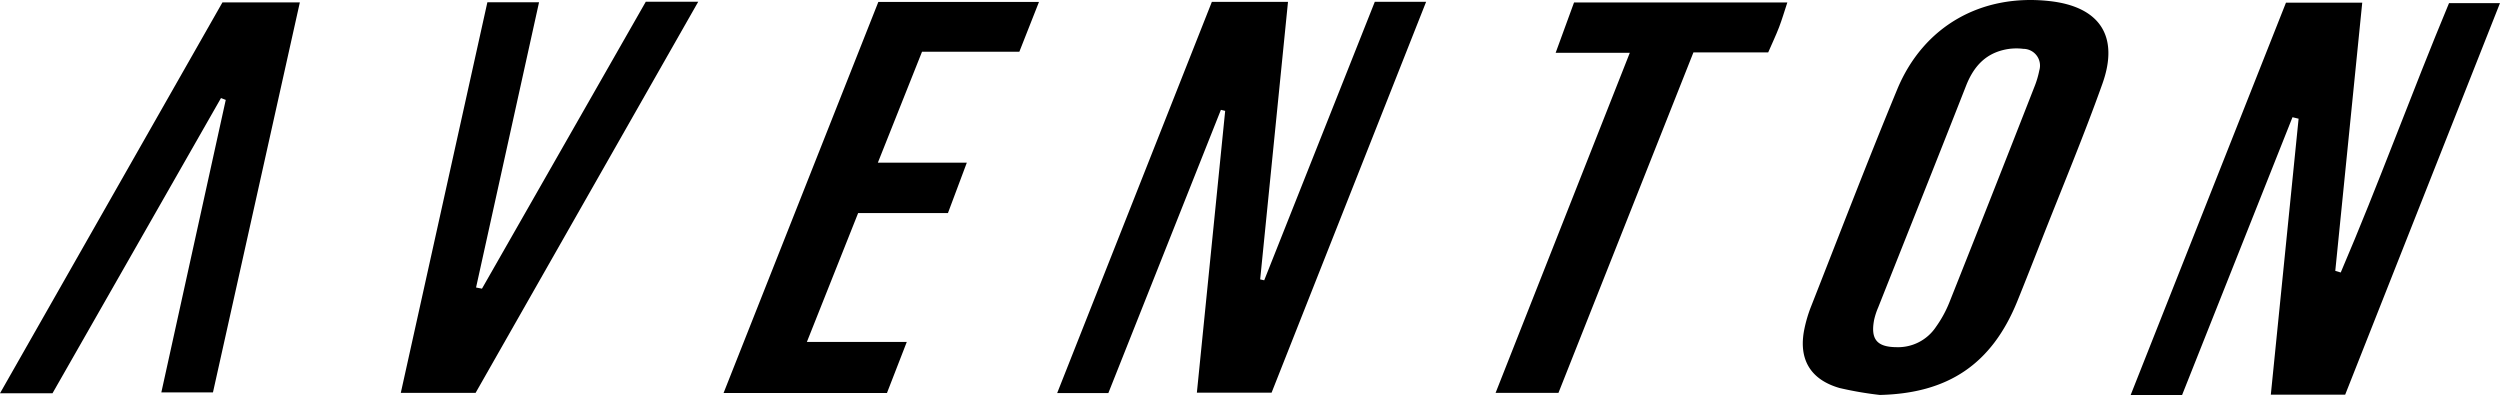 <svg xmlns="http://www.w3.org/2000/svg" width="360" height="56.887" viewBox="0 0 360 56.887">
  <g id="Group_204" data-name="Group 204" transform="translate(-16.332 -108.618)">
    <g id="Group_203" data-name="Group 203" transform="translate(16.332 108.618)">
      <path id="Path_1222" data-name="Path 1222" d="M205.892,165.266H195.185c1.347-13.389,2.672-26.565,4-39.743l-.879-.213q-7.949,20.008-15.9,40.008H175c7.537-19.04,14.953-37.773,22.366-56.5h10.983c-1.306,12.991-2.593,25.805-3.881,38.618l.786.234c5.464-12.759,10.191-25.827,15.593-38.788h7.336C220.679,127.87,213.3,146.523,205.892,165.266Z" transform="translate(131.813 -108.431)"/>
      <path id="Path_1223" data-name="Path 1223" d="M117.336,108.758H128.3c-1.349,13.449-2.678,26.708-4.007,39.968l.582.126q7.958-20.037,15.923-40.1h7.39c-7.481,18.919-14.837,37.53-22.252,56.282H115.178c1.376-13.687,2.726-27.132,4.076-40.577l-.616-.151q-8.091,20.365-16.209,40.791h-7.37Z" transform="translate(57.172 -108.491)"/>
      <path id="Path_1224" data-name="Path 1224" d="M161.684,165.491a50.7,50.7,0,0,1-5.8-1c-4.241-1.22-5.952-4.194-5.066-8.5a19.5,19.5,0,0,1,.945-3.19c4.111-10.446,8.128-20.931,12.419-31.3,3.773-9.126,12.137-13.822,21.957-12.726,7.181.8,10.046,5.019,7.6,11.89-2.689,7.548-5.794,14.949-8.723,22.412-1.173,2.985-2.34,5.972-3.547,8.946C177.795,161.06,171.512,165.263,161.684,165.491Zm2.409-6.881a6.55,6.55,0,0,0,5.674-2.921,16.779,16.779,0,0,0,1.942-3.554q6.144-15.437,12.193-30.911a13.263,13.263,0,0,0,.746-2.465,2.412,2.412,0,0,0-2.3-3.107,7.975,7.975,0,0,0-2.917.172c-2.741.677-4.322,2.571-5.334,5.153-4.183,10.657-8.435,21.285-12.656,31.926a10.016,10.016,0,0,0-.574,1.75C160.324,157.467,161.255,158.593,164.093,158.61Z" transform="translate(109.012 -108.618)"/>
      <path id="Path_1225" data-name="Path 1225" d="M23.892,165.084h-7.56L48.362,108.8H59.509c-4.177,18.748-8.317,37.336-12.511,56.16H39.564l9.277-42.123-.686-.265C40.12,136.649,32.083,150.728,23.892,165.084Z" transform="translate(-16.332 -108.452)"/>
      <path id="Path_1226" data-name="Path 1226" d="M57.87,150.066q11.8-20.666,23.591-41.321h7.552c-10.834,19.035-21.449,37.68-32.063,56.33H46.18c4.183-18.868,8.307-37.483,12.469-56.253h7.44c-3.051,13.812-6.061,27.445-9.071,41.077Z" transform="translate(11.534 -108.499)"/>
      <path id="Path_1227" data-name="Path 1227" d="M92.505,108.76h23.133l-2.83,7.177H98.794c-2.092,5.257-4.127,10.365-6.36,15.974h12.811l-2.718,7.256H89.594c-2.475,6.226-4.836,12.159-7.38,18.555H96.6l-2.854,7.353H70.218C77.7,146.158,85.082,127.514,92.505,108.76Z" transform="translate(33.977 -108.485)"/>
      <path id="Path_1228" data-name="Path 1228" d="M136.765,165.02h-9.053l19.327-48.968H136.361c1-2.747,1.795-4.915,2.649-7.25h30.714c-.439,1.328-.767,2.461-1.188,3.559-.44,1.145-.97,2.256-1.569,3.635H156.2C149.671,132.471,143.224,148.733,136.765,165.02Z" transform="translate(87.652 -108.446)"/>
    </g>
  </g>
</svg>
